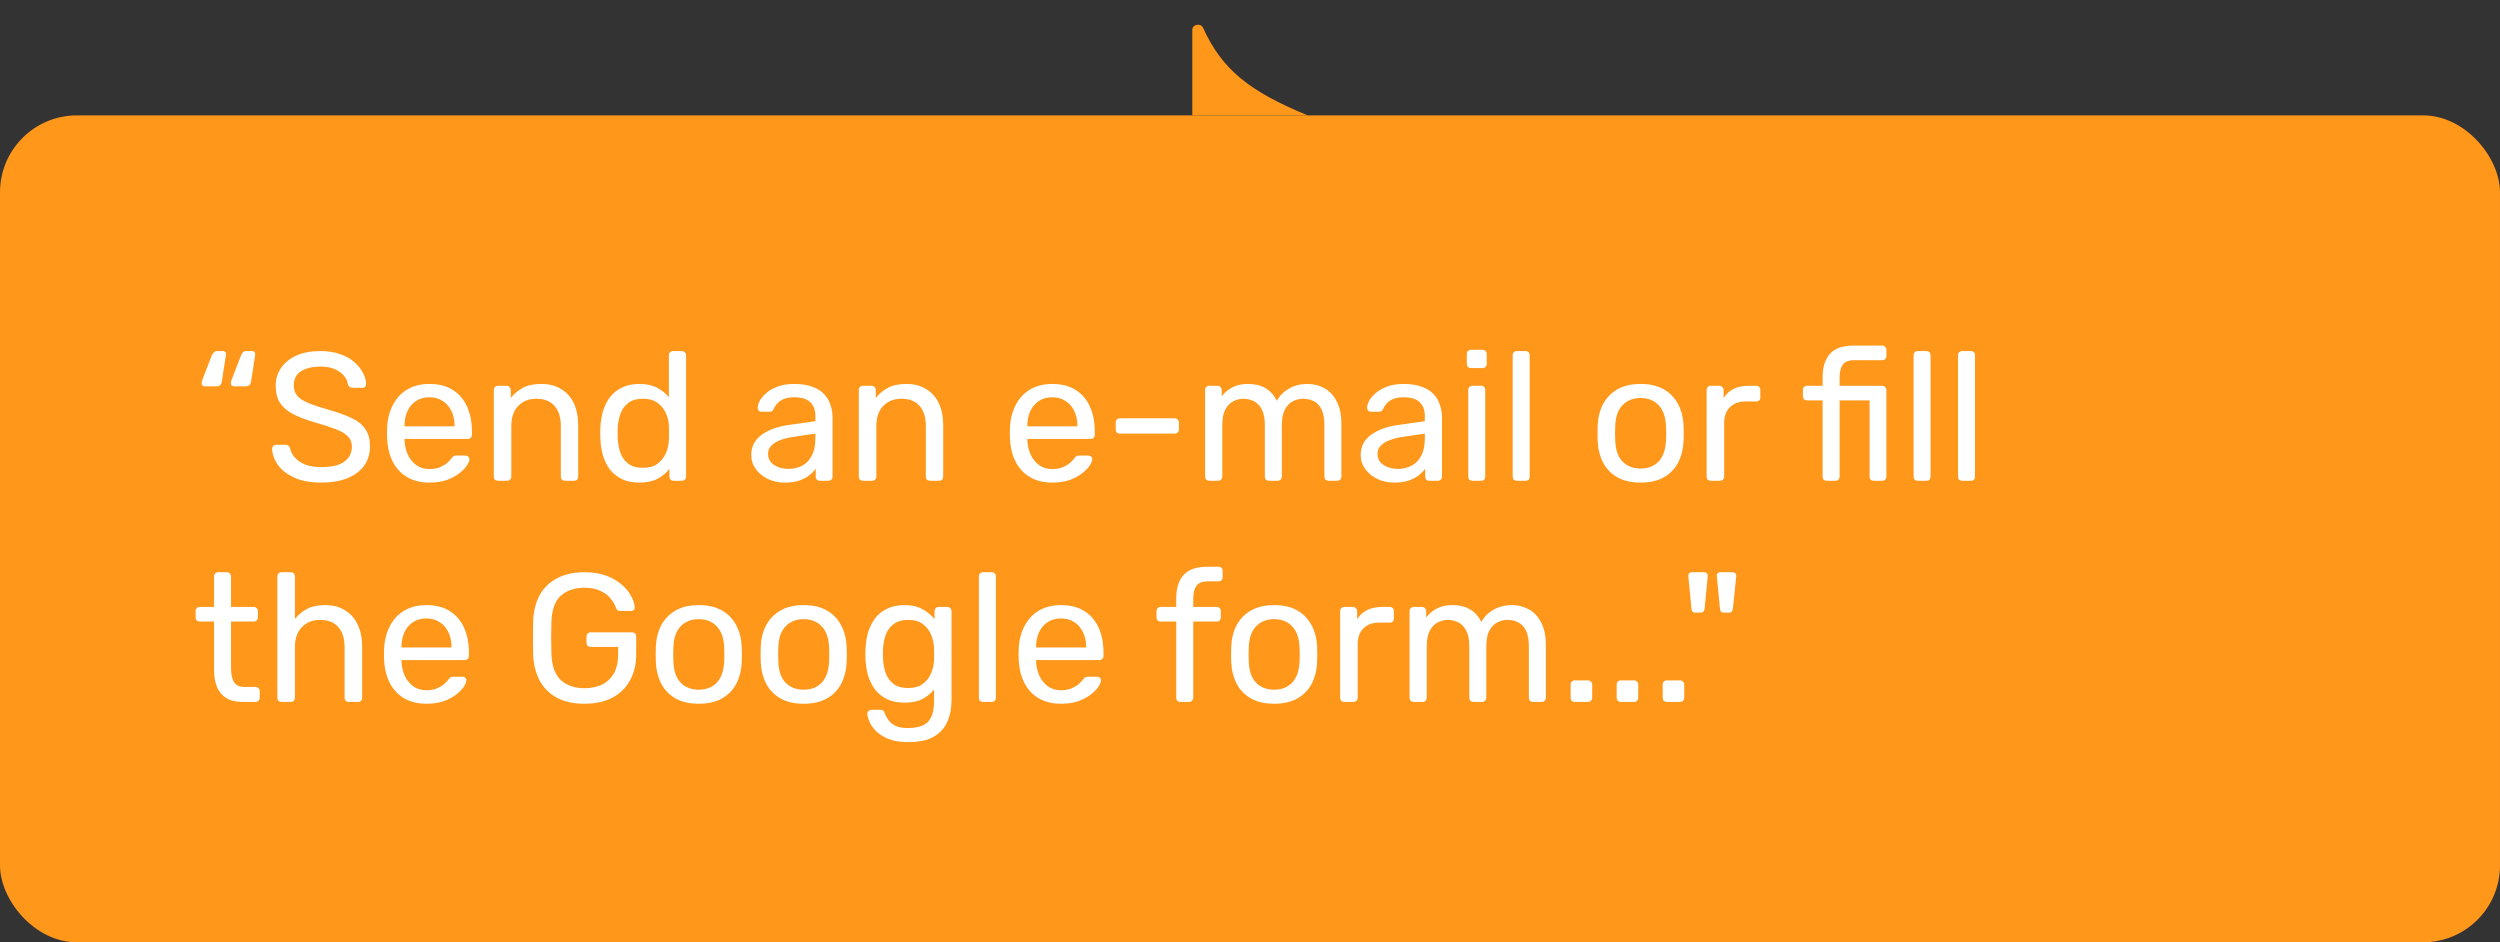 <?xml version="1.0" encoding="UTF-8"?>
<svg xmlns="http://www.w3.org/2000/svg" width="520" height="196" viewBox="0 0 520 196" fill="none">
  <rect x="0" y="0" width="520" height="196" fill="#333333" stroke="none"/>
  <path d="M272 24H248V6.181C248 5.046 249.754 4.734 250.225 5.766C254.188 14.46 259.782 18.965 272 24Z" fill="#FF971B"></path>
  <rect y="24" width="520" height="172" rx="16" fill="#FF971B"></rect>
  <path d="M48.626 80.354C48.449 80.354 48.297 80.291 48.17 80.164C48.069 80.037 48.018 79.885 48.018 79.708C48.018 79.505 48.056 79.303 48.132 79.1L50.146 73.894C50.273 73.641 50.399 73.438 50.526 73.286C50.678 73.109 50.919 73.02 51.248 73.02H52.502C52.705 73.02 52.857 73.096 52.958 73.248C53.085 73.4 53.123 73.603 53.072 73.856L52.236 79.252C52.211 79.556 52.109 79.822 51.932 80.05C51.755 80.253 51.489 80.354 51.134 80.354H48.626ZM42.546 80.354C42.369 80.354 42.217 80.291 42.09 80.164C41.989 80.037 41.938 79.885 41.938 79.708C41.938 79.505 41.976 79.303 42.052 79.1L44.066 73.894C44.193 73.641 44.332 73.438 44.484 73.286C44.636 73.109 44.864 73.02 45.168 73.02H46.422C46.625 73.02 46.777 73.096 46.878 73.248C47.005 73.4 47.043 73.603 46.992 73.856L46.156 79.252C46.131 79.556 46.029 79.822 45.852 80.05C45.675 80.253 45.421 80.354 45.092 80.354H42.546ZM66.848 100.38C64.644 100.38 62.795 100.051 61.3 99.392C59.806 98.708 58.653 97.834 57.842 96.77C57.057 95.681 56.639 94.528 56.588 93.312C56.588 93.109 56.664 92.932 56.816 92.78C56.993 92.603 57.196 92.514 57.424 92.514H59.362C59.666 92.514 59.894 92.59 60.046 92.742C60.198 92.894 60.3 93.071 60.35 93.274C60.477 93.882 60.781 94.49 61.262 95.098C61.769 95.681 62.465 96.175 63.352 96.58C64.264 96.96 65.43 97.15 66.848 97.15C69.027 97.15 70.623 96.77 71.636 96.01C72.675 95.225 73.194 94.186 73.194 92.894C73.194 92.007 72.915 91.298 72.358 90.766C71.826 90.209 71.003 89.715 69.888 89.284C68.773 88.853 67.329 88.385 65.556 87.878C63.707 87.346 62.174 86.763 60.958 86.13C59.742 85.497 58.83 84.711 58.222 83.774C57.639 82.837 57.348 81.646 57.348 80.202C57.348 78.834 57.715 77.618 58.45 76.554C59.185 75.465 60.236 74.603 61.604 73.97C62.998 73.337 64.682 73.02 66.658 73.02C68.229 73.02 69.597 73.235 70.762 73.666C71.953 74.071 72.941 74.629 73.726 75.338C74.511 76.022 75.107 76.769 75.512 77.58C75.918 78.365 76.133 79.138 76.158 79.898C76.158 80.075 76.095 80.253 75.968 80.43C75.841 80.582 75.639 80.658 75.36 80.658H73.346C73.169 80.658 72.979 80.607 72.776 80.506C72.599 80.405 72.46 80.215 72.358 79.936C72.206 78.897 71.624 78.023 70.61 77.314C69.597 76.605 68.279 76.25 66.658 76.25C65.011 76.25 63.669 76.567 62.63 77.2C61.617 77.833 61.11 78.821 61.11 80.164C61.11 81.025 61.351 81.747 61.832 82.33C62.313 82.887 63.074 83.381 64.112 83.812C65.151 84.243 66.506 84.699 68.178 85.18C70.205 85.737 71.864 86.333 73.156 86.966C74.448 87.574 75.398 88.347 76.006 89.284C76.639 90.196 76.956 91.374 76.956 92.818C76.956 94.414 76.538 95.782 75.702 96.922C74.866 98.037 73.688 98.898 72.168 99.506C70.674 100.089 68.9 100.38 66.848 100.38ZM89.309 100.38C86.7 100.38 84.622 99.582 83.077 97.986C81.531 96.365 80.683 94.161 80.531 91.374C80.505 91.045 80.493 90.627 80.493 90.12C80.493 89.588 80.505 89.157 80.531 88.828C80.632 87.029 81.05 85.459 81.785 84.116C82.519 82.748 83.52 81.697 84.787 80.962C86.079 80.227 87.586 79.86 89.309 79.86C91.234 79.86 92.843 80.265 94.135 81.076C95.452 81.887 96.453 83.039 97.137 84.534C97.821 86.029 98.163 87.777 98.163 89.778V90.424C98.163 90.703 98.074 90.918 97.897 91.07C97.745 91.222 97.542 91.298 97.289 91.298H84.141C84.141 91.323 84.141 91.374 84.141 91.45C84.141 91.526 84.141 91.589 84.141 91.64C84.192 92.679 84.419 93.654 84.825 94.566C85.23 95.453 85.813 96.175 86.573 96.732C87.333 97.289 88.245 97.568 89.309 97.568C90.221 97.568 90.981 97.429 91.589 97.15C92.197 96.871 92.691 96.567 93.071 96.238C93.451 95.883 93.704 95.617 93.831 95.44C94.059 95.111 94.236 94.921 94.363 94.87C94.49 94.794 94.692 94.756 94.971 94.756H96.795C97.048 94.756 97.251 94.832 97.403 94.984C97.58 95.111 97.656 95.301 97.631 95.554C97.606 95.934 97.403 96.403 97.023 96.96C96.643 97.492 96.098 98.024 95.389 98.556C94.68 99.088 93.818 99.531 92.805 99.886C91.791 100.215 90.626 100.38 89.309 100.38ZM84.141 88.676H94.553V88.562C94.553 87.422 94.338 86.409 93.907 85.522C93.501 84.635 92.906 83.939 92.121 83.432C91.335 82.9 90.398 82.634 89.309 82.634C88.219 82.634 87.282 82.9 86.497 83.432C85.737 83.939 85.154 84.635 84.749 85.522C84.344 86.409 84.141 87.422 84.141 88.562V88.676ZM103.581 100C103.327 100 103.112 99.924 102.935 99.772C102.783 99.595 102.707 99.379 102.707 99.126V81.114C102.707 80.861 102.783 80.658 102.935 80.506C103.112 80.329 103.327 80.24 103.581 80.24H105.367C105.62 80.24 105.823 80.329 105.975 80.506C106.152 80.658 106.241 80.861 106.241 81.114V82.786C106.899 81.925 107.723 81.228 108.711 80.696C109.724 80.139 111.016 79.86 112.587 79.86C114.233 79.86 115.627 80.227 116.767 80.962C117.932 81.671 118.806 82.672 119.389 83.964C119.971 85.231 120.263 86.713 120.263 88.41V99.126C120.263 99.379 120.187 99.595 120.035 99.772C119.883 99.924 119.68 100 119.427 100H117.527C117.273 100 117.058 99.924 116.881 99.772C116.729 99.595 116.653 99.379 116.653 99.126V88.6C116.653 86.827 116.222 85.446 115.361 84.458C114.499 83.445 113.233 82.938 111.561 82.938C109.99 82.938 108.723 83.445 107.761 84.458C106.823 85.446 106.355 86.827 106.355 88.6V99.126C106.355 99.379 106.266 99.595 106.089 99.772C105.937 99.924 105.734 100 105.481 100H103.581ZM132.971 100.38C131.578 100.38 130.375 100.139 129.361 99.658C128.348 99.151 127.512 98.48 126.853 97.644C126.22 96.783 125.739 95.807 125.409 94.718C125.105 93.629 124.928 92.476 124.877 91.26C124.852 90.855 124.839 90.475 124.839 90.12C124.839 89.765 124.852 89.385 124.877 88.98C124.928 87.789 125.105 86.649 125.409 85.56C125.739 84.471 126.22 83.495 126.853 82.634C127.512 81.773 128.348 81.101 129.361 80.62C130.375 80.113 131.578 79.86 132.971 79.86C134.466 79.86 135.707 80.126 136.695 80.658C137.683 81.19 138.494 81.849 139.127 82.634V73.894C139.127 73.641 139.203 73.438 139.355 73.286C139.533 73.109 139.748 73.02 140.001 73.02H141.825C142.079 73.02 142.281 73.109 142.433 73.286C142.611 73.438 142.699 73.641 142.699 73.894V99.126C142.699 99.379 142.611 99.595 142.433 99.772C142.281 99.924 142.079 100 141.825 100H140.115C139.837 100 139.621 99.924 139.469 99.772C139.317 99.595 139.241 99.379 139.241 99.126V97.53C138.608 98.341 137.785 99.025 136.771 99.582C135.758 100.114 134.491 100.38 132.971 100.38ZM133.769 97.302C135.036 97.302 136.049 97.011 136.809 96.428C137.569 95.845 138.139 95.111 138.519 94.224C138.899 93.312 139.102 92.387 139.127 91.45C139.153 91.045 139.165 90.563 139.165 90.006C139.165 89.423 139.153 88.929 139.127 88.524C139.102 87.637 138.887 86.763 138.481 85.902C138.101 85.041 137.519 84.331 136.733 83.774C135.973 83.217 134.985 82.938 133.769 82.938C132.477 82.938 131.451 83.229 130.691 83.812C129.931 84.369 129.387 85.117 129.057 86.054C128.728 86.966 128.538 87.954 128.487 89.018C128.462 89.753 128.462 90.487 128.487 91.222C128.538 92.286 128.728 93.287 129.057 94.224C129.387 95.136 129.931 95.883 130.691 96.466C131.451 97.023 132.477 97.302 133.769 97.302ZM163.176 100.38C161.909 100.38 160.756 100.127 159.718 99.62C158.679 99.113 157.843 98.429 157.21 97.568C156.576 96.707 156.26 95.731 156.26 94.642C156.26 92.894 156.969 91.501 158.388 90.462C159.806 89.423 161.656 88.739 163.936 88.41L169.598 87.612V86.51C169.598 85.294 169.243 84.344 168.534 83.66C167.85 82.976 166.722 82.634 165.152 82.634C164.012 82.634 163.087 82.862 162.378 83.318C161.694 83.774 161.212 84.357 160.934 85.066C160.782 85.446 160.516 85.636 160.136 85.636H158.426C158.147 85.636 157.932 85.56 157.78 85.408C157.653 85.231 157.59 85.028 157.59 84.8C157.59 84.42 157.729 83.951 158.008 83.394C158.312 82.837 158.768 82.292 159.376 81.76C159.984 81.228 160.756 80.785 161.694 80.43C162.656 80.05 163.822 79.86 165.19 79.86C166.71 79.86 167.989 80.063 169.028 80.468C170.066 80.848 170.877 81.367 171.46 82.026C172.068 82.685 172.498 83.432 172.752 84.268C173.03 85.104 173.17 85.953 173.17 86.814V99.126C173.17 99.379 173.081 99.595 172.904 99.772C172.752 99.924 172.549 100 172.296 100H170.548C170.269 100 170.054 99.924 169.902 99.772C169.75 99.595 169.674 99.379 169.674 99.126V97.492C169.344 97.948 168.901 98.404 168.344 98.86C167.786 99.291 167.09 99.658 166.254 99.962C165.418 100.241 164.392 100.38 163.176 100.38ZM163.974 97.53C165.012 97.53 165.962 97.315 166.824 96.884C167.685 96.428 168.356 95.731 168.838 94.794C169.344 93.857 169.598 92.679 169.598 91.26V90.196L165.19 90.842C163.391 91.095 162.036 91.526 161.124 92.134C160.212 92.717 159.756 93.464 159.756 94.376C159.756 95.085 159.958 95.681 160.364 96.162C160.794 96.618 161.326 96.96 161.96 97.188C162.618 97.416 163.29 97.53 163.974 97.53ZM179.506 100C179.253 100 179.038 99.924 178.86 99.772C178.708 99.595 178.632 99.379 178.632 99.126V81.114C178.632 80.861 178.708 80.658 178.86 80.506C179.038 80.329 179.253 80.24 179.506 80.24H181.292C181.546 80.24 181.748 80.329 181.9 80.506C182.078 80.658 182.166 80.861 182.166 81.114V82.786C182.825 81.925 183.648 81.228 184.636 80.696C185.65 80.139 186.942 79.86 188.512 79.86C190.159 79.86 191.552 80.227 192.692 80.962C193.858 81.671 194.732 82.672 195.314 83.964C195.897 85.231 196.188 86.713 196.188 88.41V99.126C196.188 99.379 196.112 99.595 195.96 99.772C195.808 99.924 195.606 100 195.352 100H193.452C193.199 100 192.984 99.924 192.806 99.772C192.654 99.595 192.578 99.379 192.578 99.126V88.6C192.578 86.827 192.148 85.446 191.286 84.458C190.425 83.445 189.158 82.938 187.486 82.938C185.916 82.938 184.649 83.445 183.686 84.458C182.749 85.446 182.28 86.827 182.28 88.6V99.126C182.28 99.379 182.192 99.595 182.014 99.772C181.862 99.924 181.66 100 181.406 100H179.506ZM218.858 100.38C216.248 100.38 214.171 99.582 212.626 97.986C211.08 96.365 210.232 94.161 210.08 91.374C210.054 91.045 210.042 90.627 210.042 90.12C210.042 89.588 210.054 89.157 210.08 88.828C210.181 87.029 210.599 85.459 211.334 84.116C212.068 82.748 213.069 81.697 214.336 80.962C215.628 80.227 217.135 79.86 218.858 79.86C220.783 79.86 222.392 80.265 223.684 81.076C225.001 81.887 226.002 83.039 226.686 84.534C227.37 86.029 227.712 87.777 227.712 89.778V90.424C227.712 90.703 227.623 90.918 227.446 91.07C227.294 91.222 227.091 91.298 226.838 91.298H213.69C213.69 91.323 213.69 91.374 213.69 91.45C213.69 91.526 213.69 91.589 213.69 91.64C213.74 92.679 213.968 93.654 214.374 94.566C214.779 95.453 215.362 96.175 216.122 96.732C216.882 97.289 217.794 97.568 218.858 97.568C219.77 97.568 220.53 97.429 221.138 97.15C221.746 96.871 222.24 96.567 222.62 96.238C223 95.883 223.253 95.617 223.38 95.44C223.608 95.111 223.785 94.921 223.912 94.87C224.038 94.794 224.241 94.756 224.52 94.756H226.344C226.597 94.756 226.8 94.832 226.952 94.984C227.129 95.111 227.205 95.301 227.18 95.554C227.154 95.934 226.952 96.403 226.572 96.96C226.192 97.492 225.647 98.024 224.938 98.556C224.228 99.088 223.367 99.531 222.354 99.886C221.34 100.215 220.175 100.38 218.858 100.38ZM213.69 88.676H224.102V88.562C224.102 87.422 223.886 86.409 223.456 85.522C223.05 84.635 222.455 83.939 221.67 83.432C220.884 82.9 219.947 82.634 218.858 82.634C217.768 82.634 216.831 82.9 216.046 83.432C215.286 83.939 214.703 84.635 214.298 85.522C213.892 86.409 213.69 87.422 213.69 88.562V88.676ZM232.939 90.196C232.686 90.196 232.471 90.12 232.293 89.968C232.141 89.791 232.065 89.575 232.065 89.322V87.878C232.065 87.625 232.141 87.422 232.293 87.27C232.471 87.093 232.686 87.004 232.939 87.004H244.339C244.593 87.004 244.795 87.093 244.947 87.27C245.125 87.422 245.213 87.625 245.213 87.878V89.322C245.213 89.575 245.125 89.791 244.947 89.968C244.795 90.12 244.593 90.196 244.339 90.196H232.939ZM251.536 100C251.282 100 251.067 99.924 250.89 99.772C250.738 99.595 250.662 99.379 250.662 99.126V81.114C250.662 80.861 250.738 80.658 250.89 80.506C251.067 80.329 251.282 80.24 251.536 80.24H253.246C253.499 80.24 253.702 80.329 253.854 80.506C254.031 80.658 254.12 80.861 254.12 81.114V82.444C254.702 81.659 255.437 81.038 256.324 80.582C257.21 80.101 258.274 79.86 259.516 79.86C262.378 79.835 264.405 81 265.596 83.356C266.178 82.292 267.027 81.443 268.142 80.81C269.256 80.177 270.523 79.86 271.942 79.86C273.259 79.86 274.45 80.164 275.514 80.772C276.603 81.38 277.452 82.305 278.06 83.546C278.693 84.762 279.01 86.295 279.01 88.144V99.126C279.01 99.379 278.921 99.595 278.744 99.772C278.592 99.924 278.389 100 278.136 100H276.35C276.096 100 275.881 99.924 275.704 99.772C275.552 99.595 275.476 99.379 275.476 99.126V88.486C275.476 87.067 275.273 85.953 274.868 85.142C274.462 84.331 273.918 83.761 273.234 83.432C272.55 83.103 271.802 82.938 270.992 82.938C270.333 82.938 269.662 83.103 268.978 83.432C268.294 83.761 267.724 84.331 267.268 85.142C266.837 85.953 266.622 87.067 266.622 88.486V99.126C266.622 99.379 266.533 99.595 266.356 99.772C266.204 99.924 266.001 100 265.748 100H263.962C263.708 100 263.493 99.924 263.316 99.772C263.164 99.595 263.088 99.379 263.088 99.126V88.486C263.088 87.067 262.872 85.953 262.442 85.142C262.011 84.331 261.454 83.761 260.77 83.432C260.086 83.103 259.364 82.938 258.604 82.938C257.945 82.938 257.274 83.103 256.59 83.432C255.906 83.761 255.336 84.331 254.88 85.142C254.449 85.953 254.234 87.055 254.234 88.448V99.126C254.234 99.379 254.145 99.595 253.968 99.772C253.816 99.924 253.613 100 253.36 100H251.536ZM289.941 100.38C288.674 100.38 287.522 100.127 286.483 99.62C285.444 99.113 284.608 98.429 283.975 97.568C283.342 96.707 283.025 95.731 283.025 94.642C283.025 92.894 283.734 91.501 285.153 90.462C286.572 89.423 288.421 88.739 290.701 88.41L296.363 87.612V86.51C296.363 85.294 296.008 84.344 295.299 83.66C294.615 82.976 293.488 82.634 291.917 82.634C290.777 82.634 289.852 82.862 289.143 83.318C288.459 83.774 287.978 84.357 287.699 85.066C287.547 85.446 287.281 85.636 286.901 85.636H285.191C284.912 85.636 284.697 85.56 284.545 85.408C284.418 85.231 284.355 85.028 284.355 84.8C284.355 84.42 284.494 83.951 284.773 83.394C285.077 82.837 285.533 82.292 286.141 81.76C286.749 81.228 287.522 80.785 288.459 80.43C289.422 80.05 290.587 79.86 291.955 79.86C293.475 79.86 294.754 80.063 295.793 80.468C296.832 80.848 297.642 81.367 298.225 82.026C298.833 82.685 299.264 83.432 299.517 84.268C299.796 85.104 299.935 85.953 299.935 86.814V99.126C299.935 99.379 299.846 99.595 299.669 99.772C299.517 99.924 299.314 100 299.061 100H297.313C297.034 100 296.819 99.924 296.667 99.772C296.515 99.595 296.439 99.379 296.439 99.126V97.492C296.11 97.948 295.666 98.404 295.109 98.86C294.552 99.291 293.855 99.658 293.019 99.962C292.183 100.241 291.157 100.38 289.941 100.38ZM290.739 97.53C291.778 97.53 292.728 97.315 293.589 96.884C294.45 96.428 295.122 95.731 295.603 94.794C296.11 93.857 296.363 92.679 296.363 91.26V90.196L291.955 90.842C290.156 91.095 288.801 91.526 287.889 92.134C286.977 92.717 286.521 93.464 286.521 94.376C286.521 95.085 286.724 95.681 287.129 96.162C287.56 96.618 288.092 96.96 288.725 97.188C289.384 97.416 290.055 97.53 290.739 97.53ZM306.272 100C306.019 100 305.803 99.924 305.626 99.772C305.474 99.595 305.398 99.379 305.398 99.126V81.114C305.398 80.861 305.474 80.658 305.626 80.506C305.803 80.329 306.019 80.24 306.272 80.24H308.096C308.349 80.24 308.552 80.329 308.704 80.506C308.856 80.658 308.932 80.861 308.932 81.114V99.126C308.932 99.379 308.856 99.595 308.704 99.772C308.552 99.924 308.349 100 308.096 100H306.272ZM305.968 76.554C305.715 76.554 305.499 76.478 305.322 76.326C305.17 76.149 305.094 75.933 305.094 75.68V73.628C305.094 73.375 305.17 73.172 305.322 73.02C305.499 72.843 305.715 72.754 305.968 72.754H308.362C308.615 72.754 308.818 72.843 308.97 73.02C309.147 73.172 309.236 73.375 309.236 73.628V75.68C309.236 75.933 309.147 76.149 308.97 76.326C308.818 76.478 308.615 76.554 308.362 76.554H305.968ZM315.513 100C315.26 100 315.044 99.924 314.867 99.772C314.715 99.595 314.639 99.379 314.639 99.126V73.894C314.639 73.641 314.715 73.438 314.867 73.286C315.044 73.109 315.26 73.02 315.513 73.02H317.299C317.578 73.02 317.793 73.109 317.945 73.286C318.097 73.438 318.173 73.641 318.173 73.894V99.126C318.173 99.379 318.097 99.595 317.945 99.772C317.793 99.924 317.578 100 317.299 100H315.513ZM341.25 100.38C339.324 100.38 337.716 100.013 336.424 99.278C335.132 98.543 334.144 97.53 333.46 96.238C332.776 94.921 332.396 93.426 332.32 91.754C332.294 91.323 332.282 90.779 332.282 90.12C332.282 89.436 332.294 88.891 332.32 88.486C332.396 86.789 332.776 85.294 333.46 84.002C334.169 82.71 335.17 81.697 336.462 80.962C337.754 80.227 339.35 79.86 341.25 79.86C343.15 79.86 344.746 80.227 346.038 80.962C347.33 81.697 348.318 82.71 349.002 84.002C349.711 85.294 350.104 86.789 350.18 88.486C350.205 88.891 350.218 89.436 350.218 90.12C350.218 90.779 350.205 91.323 350.18 91.754C350.104 93.426 349.724 94.921 349.04 96.238C348.356 97.53 347.368 98.543 346.076 99.278C344.784 100.013 343.175 100.38 341.25 100.38ZM341.25 97.454C342.82 97.454 344.074 96.96 345.012 95.972C345.949 94.959 346.456 93.489 346.532 91.564C346.557 91.184 346.57 90.703 346.57 90.12C346.57 89.537 346.557 89.056 346.532 88.676C346.456 86.751 345.949 85.294 345.012 84.306C344.074 83.293 342.82 82.786 341.25 82.786C339.679 82.786 338.412 83.293 337.45 84.306C336.512 85.294 336.018 86.751 335.968 88.676C335.942 89.056 335.93 89.537 335.93 90.12C335.93 90.703 335.942 91.184 335.968 91.564C336.018 93.489 336.512 94.959 337.45 95.972C338.412 96.96 339.679 97.454 341.25 97.454ZM355.85 100C355.597 100 355.381 99.924 355.204 99.772C355.052 99.595 354.976 99.379 354.976 99.126V81.152C354.976 80.899 355.052 80.683 355.204 80.506C355.381 80.329 355.597 80.24 355.85 80.24H357.598C357.851 80.24 358.067 80.329 358.244 80.506C358.421 80.683 358.51 80.899 358.51 81.152V82.824C359.017 81.963 359.713 81.317 360.6 80.886C361.487 80.455 362.551 80.24 363.792 80.24H365.312C365.565 80.24 365.768 80.329 365.92 80.506C366.072 80.658 366.148 80.861 366.148 81.114V82.672C366.148 82.925 366.072 83.128 365.92 83.28C365.768 83.432 365.565 83.508 365.312 83.508H363.032C361.664 83.508 360.587 83.913 359.802 84.724C359.017 85.509 358.624 86.586 358.624 87.954V99.126C358.624 99.379 358.535 99.595 358.358 99.772C358.181 99.924 357.965 100 357.712 100H355.85ZM379.98 100C379.727 100 379.512 99.924 379.334 99.772C379.182 99.595 379.106 99.379 379.106 99.126V83.28H375.876C375.623 83.28 375.408 83.204 375.23 83.052C375.078 82.875 375.002 82.659 375.002 82.406V81.114C375.002 80.861 375.078 80.658 375.23 80.506C375.408 80.329 375.623 80.24 375.876 80.24H379.106V78.34C379.106 77.048 379.322 75.921 379.752 74.958C380.183 73.97 380.867 73.21 381.804 72.678C382.767 72.146 384.046 71.88 385.642 71.88H391.494C391.748 71.88 391.95 71.969 392.102 72.146C392.28 72.298 392.368 72.501 392.368 72.754V74.046C392.368 74.299 392.28 74.515 392.102 74.692C391.95 74.844 391.748 74.92 391.494 74.92H385.718C384.528 74.92 383.717 75.237 383.286 75.87C382.856 76.478 382.64 77.365 382.64 78.53V80.24H391.494C391.748 80.24 391.95 80.329 392.102 80.506C392.28 80.658 392.368 80.861 392.368 81.114V99.126C392.368 99.379 392.28 99.595 392.102 99.772C391.95 99.924 391.748 100 391.494 100H389.746C389.468 100 389.252 99.924 389.1 99.772C388.948 99.595 388.872 99.379 388.872 99.126V83.28H382.64V99.126C382.64 99.379 382.552 99.595 382.374 99.772C382.222 99.924 382.02 100 381.766 100H379.98ZM398.898 100C398.644 100 398.429 99.924 398.252 99.772C398.1 99.595 398.024 99.379 398.024 99.126V73.894C398.024 73.641 398.1 73.438 398.252 73.286C398.429 73.109 398.644 73.02 398.898 73.02H400.684C400.962 73.02 401.178 73.109 401.33 73.286C401.482 73.438 401.558 73.641 401.558 73.894V99.126C401.558 99.379 401.482 99.595 401.33 99.772C401.178 99.924 400.962 100 400.684 100H398.898ZM408.138 100C407.885 100 407.669 99.924 407.492 99.772C407.34 99.595 407.264 99.379 407.264 99.126V73.894C407.264 73.641 407.34 73.438 407.492 73.286C407.669 73.109 407.885 73.02 408.138 73.02H409.924C410.203 73.02 410.418 73.109 410.57 73.286C410.722 73.438 410.798 73.641 410.798 73.894V99.126C410.798 99.379 410.722 99.595 410.57 99.772C410.418 99.924 410.203 100 409.924 100H408.138ZM50.526 146C49.107 146 47.955 145.734 47.068 145.202C46.181 144.645 45.535 143.872 45.13 142.884C44.725 141.871 44.522 140.68 44.522 139.312V129.28H41.558C41.305 129.28 41.089 129.204 40.912 129.052C40.76 128.875 40.684 128.659 40.684 128.406V127.114C40.684 126.861 40.76 126.658 40.912 126.506C41.089 126.329 41.305 126.24 41.558 126.24H44.522V119.894C44.522 119.641 44.598 119.438 44.75 119.286C44.927 119.109 45.143 119.02 45.396 119.02H47.182C47.435 119.02 47.638 119.109 47.79 119.286C47.967 119.438 48.056 119.641 48.056 119.894V126.24H52.768C53.021 126.24 53.224 126.329 53.376 126.506C53.553 126.658 53.642 126.861 53.642 127.114V128.406C53.642 128.659 53.553 128.875 53.376 129.052C53.224 129.204 53.021 129.28 52.768 129.28H48.056V139.046C48.056 140.237 48.259 141.174 48.664 141.858C49.069 142.542 49.791 142.884 50.83 142.884H53.148C53.401 142.884 53.604 142.973 53.756 143.15C53.933 143.302 54.022 143.505 54.022 143.758V145.126C54.022 145.379 53.933 145.595 53.756 145.772C53.604 145.924 53.401 146 53.148 146H50.526ZM58.568 146C58.314 146 58.099 145.924 57.922 145.772C57.77 145.595 57.694 145.379 57.694 145.126V119.894C57.694 119.641 57.77 119.438 57.922 119.286C58.099 119.109 58.314 119.02 58.568 119.02H60.468C60.746 119.02 60.962 119.109 61.114 119.286C61.266 119.438 61.342 119.641 61.342 119.894V128.748C62.026 127.887 62.862 127.19 63.85 126.658C64.838 126.126 66.092 125.86 67.612 125.86C69.258 125.86 70.652 126.227 71.792 126.962C72.957 127.671 73.831 128.672 74.414 129.964C75.022 131.231 75.326 132.713 75.326 134.41V145.126C75.326 145.379 75.25 145.595 75.098 145.772C74.946 145.924 74.73 146 74.452 146H72.552C72.298 146 72.083 145.924 71.906 145.772C71.754 145.595 71.678 145.379 71.678 145.126V134.6C71.678 132.827 71.247 131.446 70.386 130.458C69.524 129.445 68.258 128.938 66.586 128.938C65.015 128.938 63.748 129.445 62.786 130.458C61.823 131.446 61.342 132.827 61.342 134.6V145.126C61.342 145.379 61.266 145.595 61.114 145.772C60.962 145.924 60.746 146 60.468 146H58.568ZM88.678 146.38C86.069 146.38 83.991 145.582 82.446 143.986C80.901 142.365 80.052 140.161 79.9 137.374C79.875 137.045 79.862 136.627 79.862 136.12C79.862 135.588 79.875 135.157 79.9 134.828C80.001 133.029 80.419 131.459 81.154 130.116C81.889 128.748 82.889 127.697 84.156 126.962C85.448 126.227 86.955 125.86 88.678 125.86C90.603 125.86 92.212 126.265 93.504 127.076C94.821 127.887 95.822 129.039 96.506 130.534C97.19 132.029 97.532 133.777 97.532 135.778V136.424C97.532 136.703 97.443 136.918 97.266 137.07C97.114 137.222 96.911 137.298 96.658 137.298H83.51C83.51 137.323 83.51 137.374 83.51 137.45C83.51 137.526 83.51 137.589 83.51 137.64C83.561 138.679 83.789 139.654 84.194 140.566C84.599 141.453 85.182 142.175 85.942 142.732C86.702 143.289 87.614 143.568 88.678 143.568C89.59 143.568 90.35 143.429 90.958 143.15C91.566 142.871 92.06 142.567 92.44 142.238C92.82 141.883 93.073 141.617 93.2 141.44C93.428 141.111 93.605 140.921 93.732 140.87C93.859 140.794 94.061 140.756 94.34 140.756H96.164C96.417 140.756 96.62 140.832 96.772 140.984C96.949 141.111 97.025 141.301 97 141.554C96.975 141.934 96.772 142.403 96.392 142.96C96.012 143.492 95.467 144.024 94.758 144.556C94.049 145.088 93.187 145.531 92.174 145.886C91.161 146.215 89.995 146.38 88.678 146.38ZM83.51 134.676H93.922V134.562C93.922 133.422 93.707 132.409 93.276 131.522C92.871 130.635 92.275 129.939 91.49 129.432C90.705 128.9 89.767 128.634 88.678 128.634C87.589 128.634 86.651 128.9 85.866 129.432C85.106 129.939 84.523 130.635 84.118 131.522C83.713 132.409 83.51 133.422 83.51 134.562V134.676ZM121.536 146.38C119.307 146.38 117.407 145.962 115.836 145.126C114.291 144.29 113.1 143.112 112.264 141.592C111.453 140.072 110.997 138.286 110.896 136.234C110.871 135.119 110.858 133.941 110.858 132.7C110.858 131.433 110.871 130.23 110.896 129.09C110.997 127.038 111.453 125.265 112.264 123.77C113.1 122.275 114.303 121.11 115.874 120.274C117.445 119.438 119.332 119.02 121.536 119.02C123.335 119.02 124.893 119.273 126.21 119.78C127.527 120.287 128.604 120.933 129.44 121.718C130.301 122.478 130.935 123.276 131.34 124.112C131.771 124.948 131.999 125.683 132.024 126.316C132.049 126.544 131.986 126.734 131.834 126.886C131.682 127.013 131.479 127.076 131.226 127.076H128.984C128.731 127.076 128.541 127.025 128.414 126.924C128.313 126.823 128.211 126.645 128.11 126.392C127.882 125.733 127.502 125.087 126.97 124.454C126.463 123.821 125.767 123.301 124.88 122.896C124.019 122.465 122.904 122.25 121.536 122.25C119.535 122.25 117.913 122.795 116.672 123.884C115.456 124.973 114.797 126.772 114.696 129.28C114.62 131.535 114.62 133.789 114.696 136.044C114.797 138.577 115.469 140.401 116.71 141.516C117.951 142.605 119.573 143.15 121.574 143.15C122.917 143.15 124.107 142.909 125.146 142.428C126.21 141.921 127.046 141.149 127.654 140.11C128.262 139.071 128.566 137.754 128.566 136.158V134.562H122.866C122.613 134.562 122.397 134.486 122.22 134.334C122.068 134.157 121.992 133.929 121.992 133.65V132.434C121.992 132.155 122.068 131.94 122.22 131.788C122.397 131.611 122.613 131.522 122.866 131.522H131.454C131.733 131.522 131.948 131.611 132.1 131.788C132.252 131.94 132.328 132.155 132.328 132.434V136.082C132.328 138.159 131.897 139.971 131.036 141.516C130.2 143.061 128.971 144.265 127.35 145.126C125.729 145.962 123.791 146.38 121.536 146.38ZM145.349 146.38C143.424 146.38 141.815 146.013 140.523 145.278C139.231 144.543 138.243 143.53 137.559 142.238C136.875 140.921 136.495 139.426 136.419 137.754C136.394 137.323 136.381 136.779 136.381 136.12C136.381 135.436 136.394 134.891 136.419 134.486C136.495 132.789 136.875 131.294 137.559 130.002C138.269 128.71 139.269 127.697 140.561 126.962C141.853 126.227 143.449 125.86 145.349 125.86C147.249 125.86 148.845 126.227 150.137 126.962C151.429 127.697 152.417 128.71 153.101 130.002C153.811 131.294 154.203 132.789 154.279 134.486C154.305 134.891 154.317 135.436 154.317 136.12C154.317 136.779 154.305 137.323 154.279 137.754C154.203 139.426 153.823 140.921 153.139 142.238C152.455 143.53 151.467 144.543 150.175 145.278C148.883 146.013 147.275 146.38 145.349 146.38ZM145.349 143.454C146.92 143.454 148.174 142.96 149.111 141.972C150.049 140.959 150.555 139.489 150.631 137.564C150.657 137.184 150.669 136.703 150.669 136.12C150.669 135.537 150.657 135.056 150.631 134.676C150.555 132.751 150.049 131.294 149.111 130.306C148.174 129.293 146.92 128.786 145.349 128.786C143.779 128.786 142.512 129.293 141.549 130.306C140.612 131.294 140.118 132.751 140.067 134.676C140.042 135.056 140.029 135.537 140.029 136.12C140.029 136.703 140.042 137.184 140.067 137.564C140.118 139.489 140.612 140.959 141.549 141.972C142.512 142.96 143.779 143.454 145.349 143.454ZM167.17 146.38C165.244 146.38 163.636 146.013 162.344 145.278C161.052 144.543 160.064 143.53 159.38 142.238C158.696 140.921 158.316 139.426 158.24 137.754C158.214 137.323 158.202 136.779 158.202 136.12C158.202 135.436 158.214 134.891 158.24 134.486C158.316 132.789 158.696 131.294 159.38 130.002C160.089 128.71 161.09 127.697 162.382 126.962C163.674 126.227 165.27 125.86 167.17 125.86C169.07 125.86 170.666 126.227 171.958 126.962C173.25 127.697 174.238 128.71 174.922 130.002C175.631 131.294 176.024 132.789 176.1 134.486C176.125 134.891 176.138 135.436 176.138 136.12C176.138 136.779 176.125 137.323 176.1 137.754C176.024 139.426 175.644 140.921 174.96 142.238C174.276 143.53 173.288 144.543 171.996 145.278C170.704 146.013 169.095 146.38 167.17 146.38ZM167.17 143.454C168.74 143.454 169.994 142.96 170.932 141.972C171.869 140.959 172.376 139.489 172.452 137.564C172.477 137.184 172.49 136.703 172.49 136.12C172.49 135.537 172.477 135.056 172.452 134.676C172.376 132.751 171.869 131.294 170.932 130.306C169.994 129.293 168.74 128.786 167.17 128.786C165.599 128.786 164.332 129.293 163.37 130.306C162.432 131.294 161.938 132.751 161.888 134.676C161.862 135.056 161.85 135.537 161.85 136.12C161.85 136.703 161.862 137.184 161.888 137.564C161.938 139.489 162.432 140.959 163.37 141.972C164.332 142.96 165.599 143.454 167.17 143.454ZM188.99 154.36C187.267 154.36 185.849 154.132 184.734 153.676C183.645 153.22 182.783 152.663 182.15 152.004C181.542 151.371 181.099 150.725 180.82 150.066C180.567 149.433 180.427 148.926 180.402 148.546C180.377 148.293 180.453 148.077 180.63 147.9C180.833 147.723 181.048 147.634 181.276 147.634H183.1C183.328 147.634 183.518 147.685 183.67 147.786C183.822 147.887 183.949 148.103 184.05 148.432C184.202 148.812 184.43 149.23 184.734 149.686C185.038 150.167 185.507 150.573 186.14 150.902C186.773 151.257 187.66 151.434 188.8 151.434C189.991 151.434 190.991 151.269 191.802 150.94C192.613 150.636 193.221 150.079 193.626 149.268C194.057 148.483 194.272 147.393 194.272 146V143.416C193.664 144.201 192.866 144.86 191.878 145.392C190.89 145.899 189.649 146.152 188.154 146.152C186.735 146.152 185.519 145.911 184.506 145.43C183.493 144.923 182.657 144.252 181.998 143.416C181.365 142.555 180.883 141.579 180.554 140.49C180.25 139.401 180.073 138.261 180.022 137.07C179.997 136.361 179.997 135.664 180.022 134.98C180.073 133.789 180.25 132.649 180.554 131.56C180.883 130.471 181.365 129.495 181.998 128.634C182.657 127.773 183.493 127.101 184.506 126.62C185.519 126.113 186.735 125.86 188.154 125.86C189.674 125.86 190.928 126.151 191.916 126.734C192.929 127.291 193.753 127.975 194.386 128.786V127.152C194.386 126.899 194.462 126.683 194.614 126.506C194.791 126.329 195.007 126.24 195.26 126.24H197.008C197.261 126.24 197.477 126.329 197.654 126.506C197.831 126.683 197.92 126.899 197.92 127.152V145.582C197.92 147.279 197.629 148.787 197.046 150.104C196.489 151.421 195.551 152.46 194.234 153.22C192.942 153.98 191.194 154.36 188.99 154.36ZM188.914 143.112C190.181 143.112 191.194 142.821 191.954 142.238C192.739 141.655 193.309 140.921 193.664 140.034C194.044 139.147 194.247 138.248 194.272 137.336C194.297 136.981 194.31 136.551 194.31 136.044C194.31 135.512 194.297 135.069 194.272 134.714C194.247 133.802 194.044 132.903 193.664 132.016C193.309 131.129 192.739 130.395 191.954 129.812C191.194 129.229 190.181 128.938 188.914 128.938C187.647 128.938 186.634 129.229 185.874 129.812C185.114 130.369 184.569 131.117 184.24 132.054C183.911 132.966 183.721 133.954 183.67 135.018C183.645 135.677 183.645 136.348 183.67 137.032C183.721 138.096 183.911 139.097 184.24 140.034C184.569 140.946 185.114 141.693 185.874 142.276C186.634 142.833 187.647 143.112 188.914 143.112ZM204.482 146C204.228 146 204.013 145.924 203.836 145.772C203.684 145.595 203.608 145.379 203.608 145.126V119.894C203.608 119.641 203.684 119.438 203.836 119.286C204.013 119.109 204.228 119.02 204.482 119.02H206.268C206.546 119.02 206.762 119.109 206.914 119.286C207.066 119.438 207.142 119.641 207.142 119.894V145.126C207.142 145.379 207.066 145.595 206.914 145.772C206.762 145.924 206.546 146 206.268 146H204.482ZM220.676 146.38C218.067 146.38 215.989 145.582 214.444 143.986C212.899 142.365 212.05 140.161 211.898 137.374C211.873 137.045 211.86 136.627 211.86 136.12C211.86 135.588 211.873 135.157 211.898 134.828C211.999 133.029 212.417 131.459 213.152 130.116C213.887 128.748 214.887 127.697 216.154 126.962C217.446 126.227 218.953 125.86 220.676 125.86C222.601 125.86 224.21 126.265 225.502 127.076C226.819 127.887 227.82 129.039 228.504 130.534C229.188 132.029 229.53 133.777 229.53 135.778V136.424C229.53 136.703 229.441 136.918 229.264 137.07C229.112 137.222 228.909 137.298 228.656 137.298H215.508C215.508 137.323 215.508 137.374 215.508 137.45C215.508 137.526 215.508 137.589 215.508 137.64C215.559 138.679 215.787 139.654 216.192 140.566C216.597 141.453 217.18 142.175 217.94 142.732C218.7 143.289 219.612 143.568 220.676 143.568C221.588 143.568 222.348 143.429 222.956 143.15C223.564 142.871 224.058 142.567 224.438 142.238C224.818 141.883 225.071 141.617 225.198 141.44C225.426 141.111 225.603 140.921 225.73 140.87C225.857 140.794 226.059 140.756 226.338 140.756H228.162C228.415 140.756 228.618 140.832 228.77 140.984C228.947 141.111 229.023 141.301 228.998 141.554C228.973 141.934 228.77 142.403 228.39 142.96C228.01 143.492 227.465 144.024 226.756 144.556C226.047 145.088 225.185 145.531 224.172 145.886C223.159 146.215 221.993 146.38 220.676 146.38ZM215.508 134.676H225.92V134.562C225.92 133.422 225.705 132.409 225.274 131.522C224.869 130.635 224.273 129.939 223.488 129.432C222.703 128.9 221.765 128.634 220.676 128.634C219.587 128.634 218.649 128.9 217.864 129.432C217.104 129.939 216.521 130.635 216.116 131.522C215.711 132.409 215.508 133.422 215.508 134.562V134.676ZM245.533 146C245.28 146 245.064 145.924 244.887 145.772C244.735 145.595 244.659 145.379 244.659 145.126V129.28H241.429C241.176 129.28 240.96 129.204 240.783 129.052C240.631 128.875 240.555 128.659 240.555 128.406V127.114C240.555 126.861 240.631 126.658 240.783 126.506C240.96 126.329 241.176 126.24 241.429 126.24H244.659V124.34C244.659 123.048 244.874 121.921 245.305 120.958C245.736 119.97 246.42 119.21 247.357 118.678C248.32 118.146 249.599 117.88 251.195 117.88H253.475C253.728 117.88 253.931 117.969 254.083 118.146C254.235 118.298 254.311 118.501 254.311 118.754V120.046C254.311 120.299 254.235 120.515 254.083 120.692C253.931 120.844 253.728 120.92 253.475 120.92H251.271C250.08 120.92 249.27 121.237 248.839 121.87C248.408 122.478 248.193 123.365 248.193 124.53V126.24H253.095C253.348 126.24 253.551 126.329 253.703 126.506C253.855 126.658 253.931 126.861 253.931 127.114V128.406C253.931 128.659 253.855 128.875 253.703 129.052C253.551 129.204 253.348 129.28 253.095 129.28H248.193V145.126C248.193 145.379 248.104 145.595 247.927 145.772C247.775 145.924 247.572 146 247.319 146H245.533ZM265.027 146.38C263.102 146.38 261.493 146.013 260.201 145.278C258.909 144.543 257.921 143.53 257.237 142.238C256.553 140.921 256.173 139.426 256.097 137.754C256.072 137.323 256.059 136.779 256.059 136.12C256.059 135.436 256.072 134.891 256.097 134.486C256.173 132.789 256.553 131.294 257.237 130.002C257.946 128.71 258.947 127.697 260.239 126.962C261.531 126.227 263.127 125.86 265.027 125.86C266.927 125.86 268.523 126.227 269.815 126.962C271.107 127.697 272.095 128.71 272.779 130.002C273.488 131.294 273.881 132.789 273.957 134.486C273.982 134.891 273.995 135.436 273.995 136.12C273.995 136.779 273.982 137.323 273.957 137.754C273.881 139.426 273.501 140.921 272.817 142.238C272.133 143.53 271.145 144.543 269.853 145.278C268.561 146.013 266.952 146.38 265.027 146.38ZM265.027 143.454C266.598 143.454 267.852 142.96 268.789 141.972C269.726 140.959 270.233 139.489 270.309 137.564C270.334 137.184 270.347 136.703 270.347 136.12C270.347 135.537 270.334 135.056 270.309 134.676C270.233 132.751 269.726 131.294 268.789 130.306C267.852 129.293 266.598 128.786 265.027 128.786C263.456 128.786 262.19 129.293 261.227 130.306C260.29 131.294 259.796 132.751 259.745 134.676C259.72 135.056 259.707 135.537 259.707 136.12C259.707 136.703 259.72 137.184 259.745 137.564C259.796 139.489 260.29 140.959 261.227 141.972C262.19 142.96 263.456 143.454 265.027 143.454ZM279.627 146C279.374 146 279.159 145.924 278.981 145.772C278.829 145.595 278.753 145.379 278.753 145.126V127.152C278.753 126.899 278.829 126.683 278.981 126.506C279.159 126.329 279.374 126.24 279.627 126.24H281.375C281.629 126.24 281.844 126.329 282.021 126.506C282.199 126.683 282.287 126.899 282.287 127.152V128.824C282.794 127.963 283.491 127.317 284.377 126.886C285.264 126.455 286.328 126.24 287.569 126.24H289.089C289.343 126.24 289.545 126.329 289.697 126.506C289.849 126.658 289.925 126.861 289.925 127.114V128.672C289.925 128.925 289.849 129.128 289.697 129.28C289.545 129.432 289.343 129.508 289.089 129.508H286.809C285.441 129.508 284.365 129.913 283.579 130.724C282.794 131.509 282.401 132.586 282.401 133.954V145.126C282.401 145.379 282.313 145.595 282.135 145.772C281.958 145.924 281.743 146 281.489 146H279.627ZM294.063 146C293.81 146 293.594 145.924 293.417 145.772C293.265 145.595 293.189 145.379 293.189 145.126V127.114C293.189 126.861 293.265 126.658 293.417 126.506C293.594 126.329 293.81 126.24 294.063 126.24H295.773C296.026 126.24 296.229 126.329 296.381 126.506C296.558 126.658 296.647 126.861 296.647 127.114V128.444C297.23 127.659 297.964 127.038 298.851 126.582C299.738 126.101 300.802 125.86 302.043 125.86C304.906 125.835 306.932 127 308.123 129.356C308.706 128.292 309.554 127.443 310.669 126.81C311.784 126.177 313.05 125.86 314.469 125.86C315.786 125.86 316.977 126.164 318.041 126.772C319.13 127.38 319.979 128.305 320.587 129.546C321.22 130.762 321.537 132.295 321.537 134.144V145.126C321.537 145.379 321.448 145.595 321.271 145.772C321.119 145.924 320.916 146 320.663 146H318.877C318.624 146 318.408 145.924 318.231 145.772C318.079 145.595 318.003 145.379 318.003 145.126V134.486C318.003 133.067 317.8 131.953 317.395 131.142C316.99 130.331 316.445 129.761 315.761 129.432C315.077 129.103 314.33 128.938 313.519 128.938C312.86 128.938 312.189 129.103 311.505 129.432C310.821 129.761 310.251 130.331 309.795 131.142C309.364 131.953 309.149 133.067 309.149 134.486V145.126C309.149 145.379 309.06 145.595 308.883 145.772C308.731 145.924 308.528 146 308.275 146H306.489C306.236 146 306.02 145.924 305.843 145.772C305.691 145.595 305.615 145.379 305.615 145.126V134.486C305.615 133.067 305.4 131.953 304.969 131.142C304.538 130.331 303.981 129.761 303.297 129.432C302.613 129.103 301.891 128.938 301.131 128.938C300.472 128.938 299.801 129.103 299.117 129.432C298.433 129.761 297.863 130.331 297.407 131.142C296.976 131.953 296.761 133.055 296.761 134.448V145.126C296.761 145.379 296.672 145.595 296.495 145.772C296.343 145.924 296.14 146 295.887 146H294.063ZM327.566 146C327.313 146 327.098 145.924 326.92 145.772C326.768 145.595 326.692 145.379 326.692 145.126V142.39C326.692 142.137 326.768 141.934 326.92 141.782C327.098 141.605 327.313 141.516 327.566 141.516H330.302C330.556 141.516 330.758 141.605 330.91 141.782C331.088 141.934 331.176 142.137 331.176 142.39V145.126C331.176 145.379 331.088 145.595 330.91 145.772C330.758 145.924 330.556 146 330.302 146H327.566ZM337.141 146C336.887 146 336.672 145.924 336.495 145.772C336.343 145.595 336.267 145.379 336.267 145.126V142.39C336.267 142.137 336.343 141.934 336.495 141.782C336.672 141.605 336.887 141.516 337.141 141.516H339.877C340.13 141.516 340.333 141.605 340.485 141.782C340.662 141.934 340.751 142.137 340.751 142.39V145.126C340.751 145.379 340.662 145.595 340.485 145.772C340.333 145.924 340.13 146 339.877 146H337.141ZM346.715 146C346.462 146 346.246 145.924 346.069 145.772C345.917 145.595 345.841 145.379 345.841 145.126V142.39C345.841 142.137 345.917 141.934 346.069 141.782C346.246 141.605 346.462 141.516 346.715 141.516H349.451C349.704 141.516 349.907 141.605 350.059 141.782C350.236 141.934 350.325 142.137 350.325 142.39V145.126C350.325 145.379 350.236 145.595 350.059 145.772C349.907 145.924 349.704 146 349.451 146H346.715ZM358.509 127.418C358.256 127.418 358.066 127.342 357.939 127.19C357.838 127.013 357.774 126.81 357.749 126.582L357.103 119.894C357.052 119.615 357.103 119.4 357.255 119.248C357.407 119.096 357.61 119.02 357.863 119.02H360.333C360.586 119.02 360.789 119.096 360.941 119.248C361.093 119.4 361.156 119.615 361.131 119.894L360.447 126.582C360.422 126.81 360.346 127.013 360.219 127.19C360.118 127.342 359.94 127.418 359.687 127.418H358.509ZM352.581 127.418C352.328 127.418 352.138 127.342 352.011 127.19C351.91 127.013 351.846 126.81 351.821 126.582L351.175 119.894C351.15 119.615 351.2 119.4 351.327 119.248C351.479 119.096 351.682 119.02 351.935 119.02H354.405C354.658 119.02 354.861 119.096 355.013 119.248C355.165 119.4 355.228 119.615 355.203 119.894L354.557 126.582C354.532 126.81 354.456 127.013 354.329 127.19C354.202 127.342 354.012 127.418 353.759 127.418H352.581Z" fill="white"></path>
</svg>
